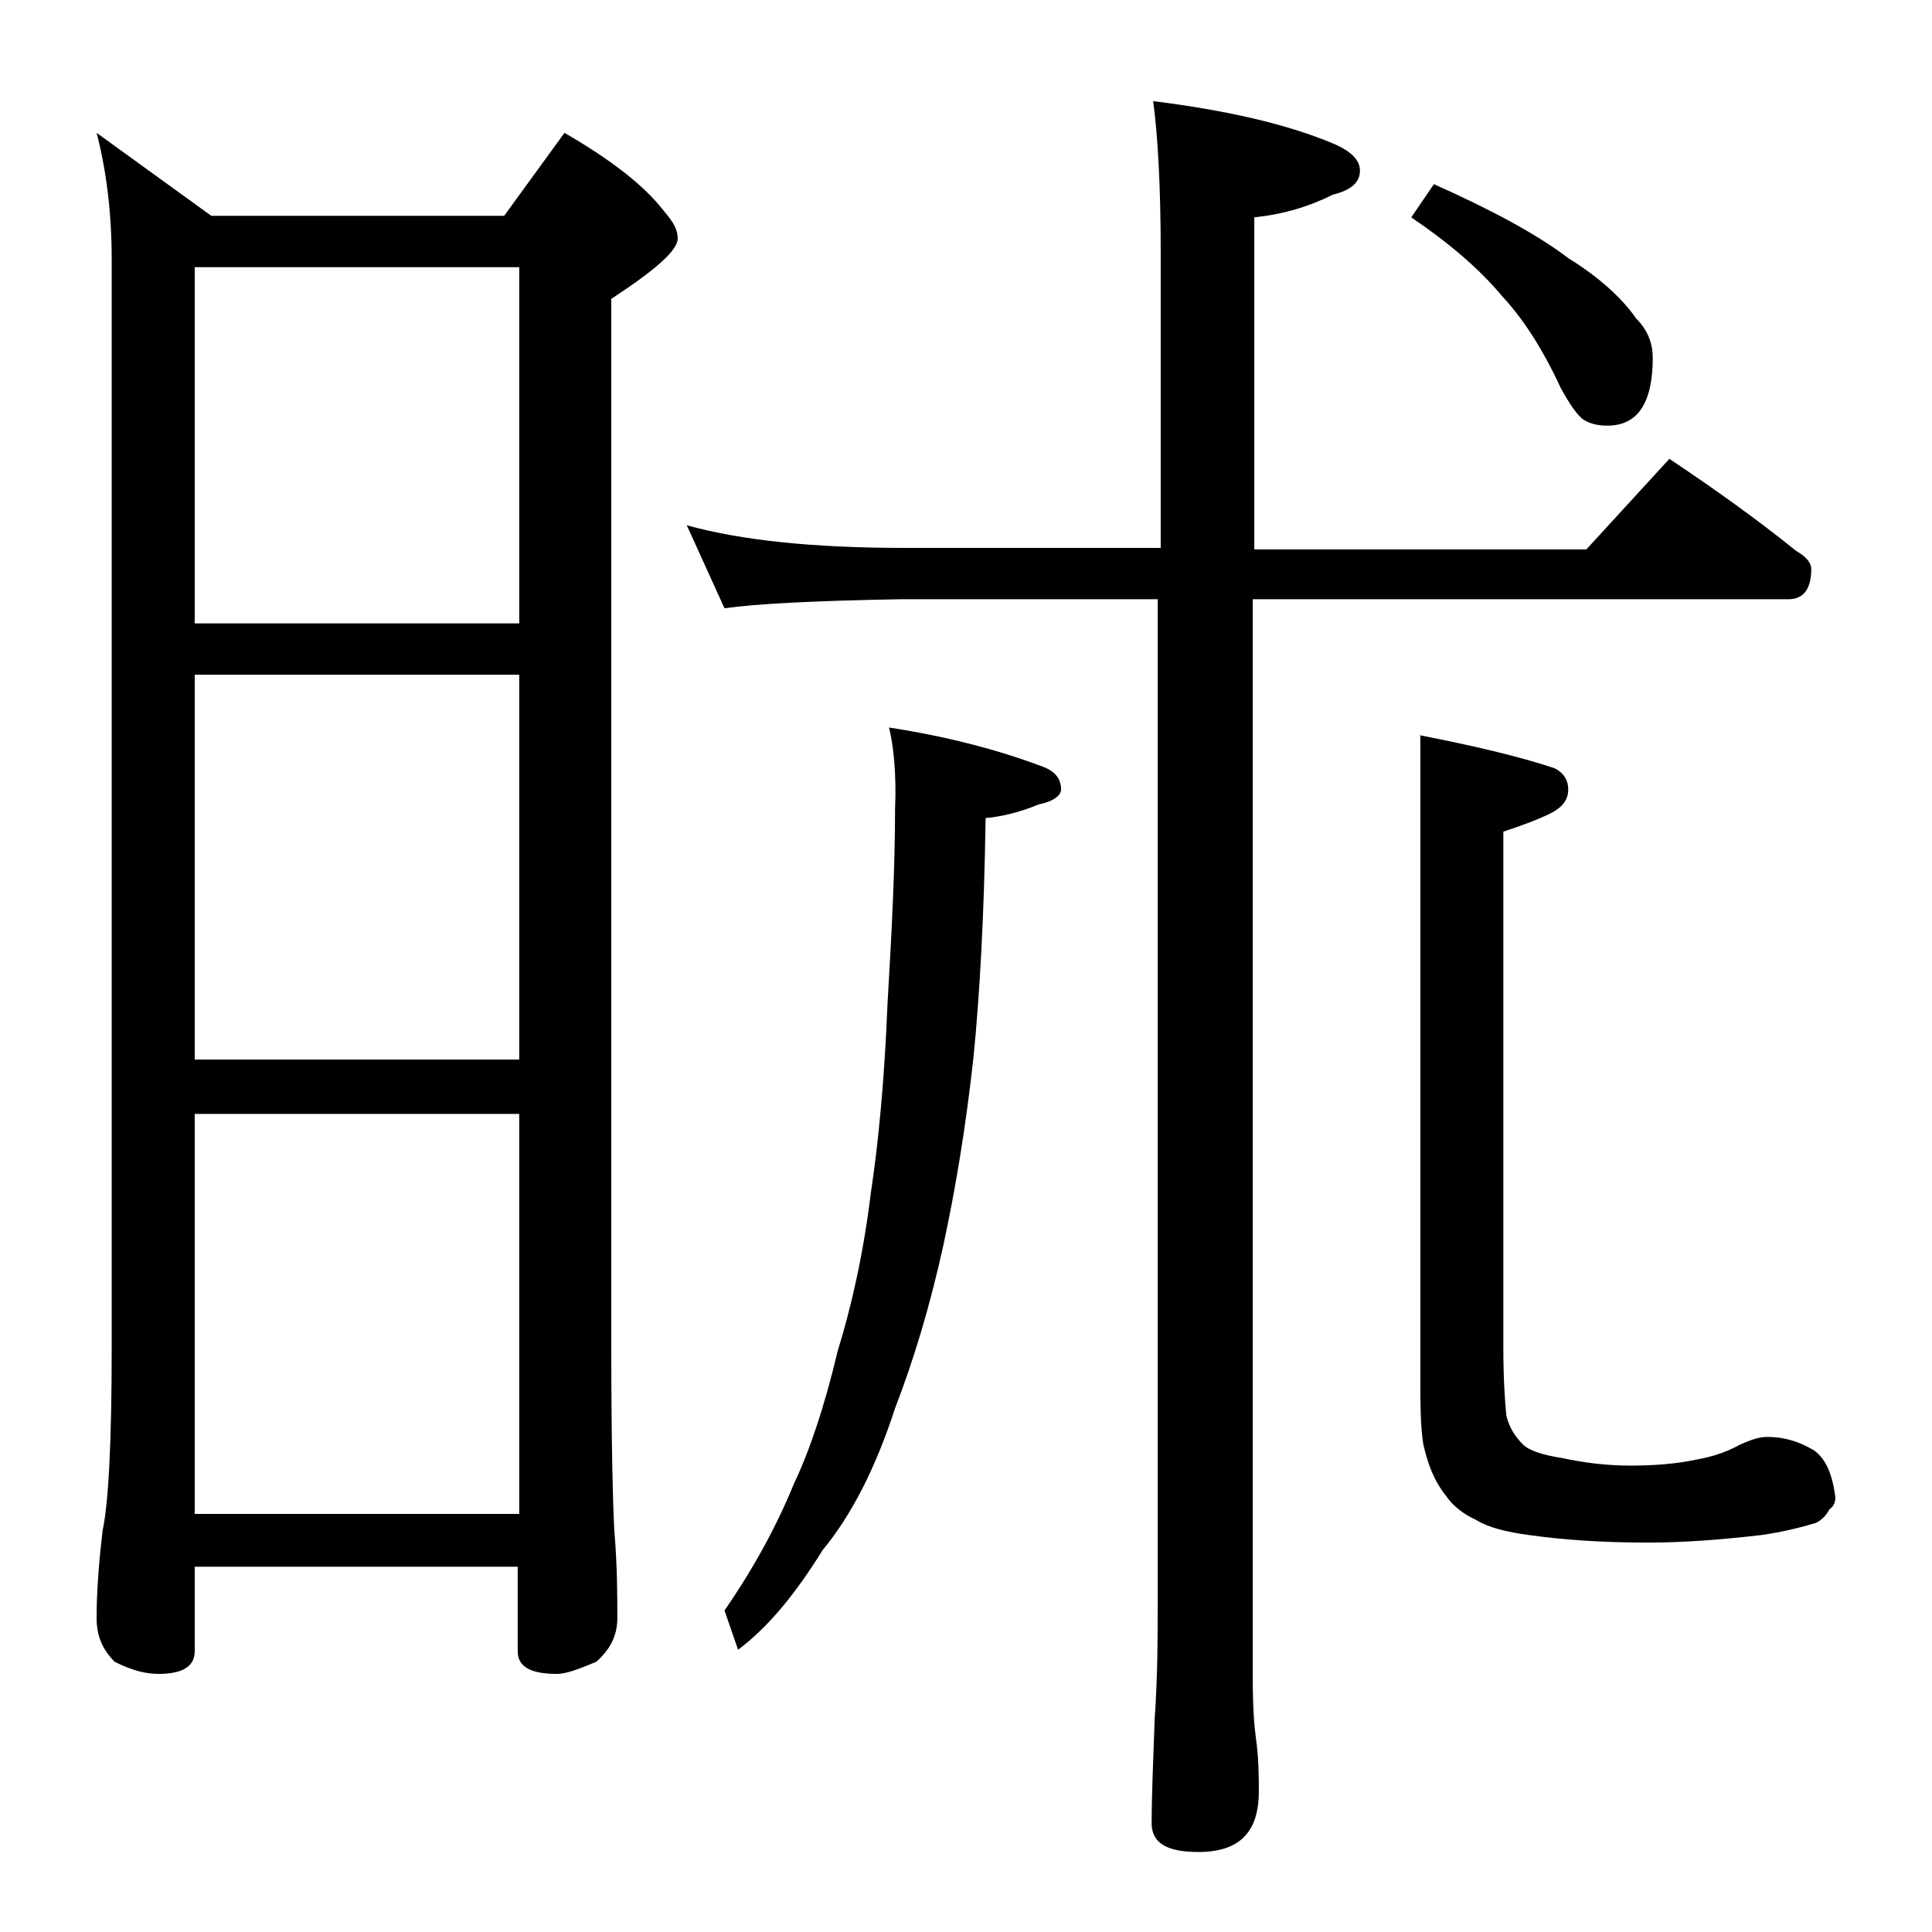 <?xml version="1.0" encoding="utf-8"?>
<!-- Generator: Adobe Illustrator 18.0.0, SVG Export Plug-In . SVG Version: 6.00 Build 0)  -->
<!DOCTYPE svg PUBLIC "-//W3C//DTD SVG 1.1//EN" "http://www.w3.org/Graphics/SVG/1.1/DTD/svg11.dtd">
<svg version="1.1" id="Layer_1" xmlns="http://www.w3.org/2000/svg" xmlns:xlink="http://www.w3.org/1999/xlink" x="0px" y="0px"
	 viewBox="0 0 128 128" enable-background="new 0 0 128 128" xml:space="preserve">
<path d="M6.4,8.8l7.6,5.5h19.4l4-5.5c3.1,1.8,5.3,3.5,6.6,5.2c0.6,0.7,0.9,1.2,0.9,1.8c0,0.8-1.5,2.1-4.4,4v69.5
	c0,6.2,0.1,10.2,0.2,12.1c0.2,2.4,0.2,4.3,0.2,5.8c0,1.2-0.5,2.1-1.4,2.9c-1.2,0.5-2,0.8-2.6,0.8c-1.8,0-2.6-0.5-2.6-1.5v-5.6H12.9
	v5.6c0,1-0.8,1.5-2.4,1.5c-0.8,0-1.7-0.2-2.9-0.8c-0.8-0.8-1.2-1.7-1.2-2.9c0-1.4,0.1-3.3,0.4-5.8c0.4-1.9,0.6-6,0.6-12.1V17.2
	C7.4,13.9,7,11.1,6.4,8.8z M12.9,41.3h21.5V17.7H12.9V41.3z M12.9,70.2h21.5V44.7H12.9V70.2z M12.9,100.3h21.5V73.8H12.9V100.3z
	 M45.5,34.8c3.6,1,8.4,1.5,14.4,1.5h17V16.7c0-4.4-0.2-7.8-0.5-10c4.8,0.6,8.8,1.5,11.9,2.8c1.2,0.5,1.8,1.1,1.8,1.8
	c0,0.8-0.6,1.3-1.8,1.6c-1.6,0.8-3.3,1.3-5.2,1.5v22h22l5.5-6c3,2,5.8,4,8.4,6.1c0.7,0.4,1,0.8,1,1.2c0,1.3-0.5,2-1.5,2H83v71.6
	c0,1.8,0.1,3.1,0.2,3.8c0.2,1.4,0.2,2.6,0.2,3.6c0,2.7-1.3,4-4,4c-2.1,0-3.1-0.6-3.1-1.9c0-1.8,0.1-4.1,0.2-6.9
	c0.2-2.9,0.2-5.5,0.2-7.6V39.7h-17C54,39.8,50.1,40,48,40.3L45.5,34.8z M58.9,48.2c3.9,0.6,7.3,1.5,10.2,2.6
	c0.8,0.3,1.2,0.8,1.2,1.5c0,0.4-0.5,0.8-1.5,1c-1.2,0.5-2.4,0.8-3.5,0.9C65.2,60.8,64.9,66,64.5,70c-0.5,4.6-1.2,8.8-2,12.5
	c-0.9,4.1-2,7.7-3.2,10.8c-1.3,4-2.9,7.1-4.8,9.4c-1.8,2.9-3.6,5.1-5.6,6.6l-0.9-2.6c2-2.9,3.5-5.7,4.6-8.4c1-2.1,2-5,2.9-8.8
	c0.9-2.9,1.7-6.4,2.2-10.5c0.5-3.3,0.9-7.5,1.1-12.5c0.3-5,0.5-9.3,0.5-12.9C59.4,51.3,59.2,49.4,58.9,48.2z M95,12.2
	c3.8,1.7,6.8,3.3,8.9,4.9c2.1,1.3,3.6,2.7,4.5,4c0.8,0.8,1.1,1.7,1.1,2.6c0,3-1,4.5-3,4.5c-0.6,0-1.1-0.1-1.6-0.4
	c-0.4-0.3-0.9-1-1.5-2.1c-1.2-2.6-2.5-4.6-3.9-6.1c-1.5-1.8-3.5-3.5-6-5.2L95,12.2z M94,48.7c3.6,0.7,6.6,1.4,9,2.2
	c0.6,0.3,0.9,0.8,0.9,1.4c0,0.7-0.4,1.2-1.2,1.6c-0.8,0.4-1.9,0.8-3.1,1.2v34.1c0,2.1,0.1,3.6,0.2,4.6c0.2,0.8,0.6,1.4,1.1,1.9
	c0.4,0.4,1.3,0.7,2.6,0.9c1.4,0.3,2.9,0.5,4.5,0.5c1.5,0,3-0.1,4.4-0.4c1.1-0.2,2-0.5,2.9-1c0.7-0.3,1.2-0.5,1.8-0.5
	c1.1,0,2.1,0.3,3.1,0.9c0.8,0.6,1.2,1.6,1.4,3.1c0,0.3-0.1,0.6-0.4,0.8c-0.2,0.4-0.5,0.7-0.9,0.9c-1,0.3-2.2,0.6-3.6,0.8
	c-2.6,0.3-5.1,0.5-7.5,0.5c-3.2,0-5.8-0.2-7.9-0.5c-1.5-0.2-2.7-0.5-3.5-1c-0.9-0.4-1.6-1-2-1.6c-0.8-1-1.2-2.1-1.5-3.4
	c-0.2-1.2-0.2-2.8-0.2-5V48.7z"/>
</svg>

